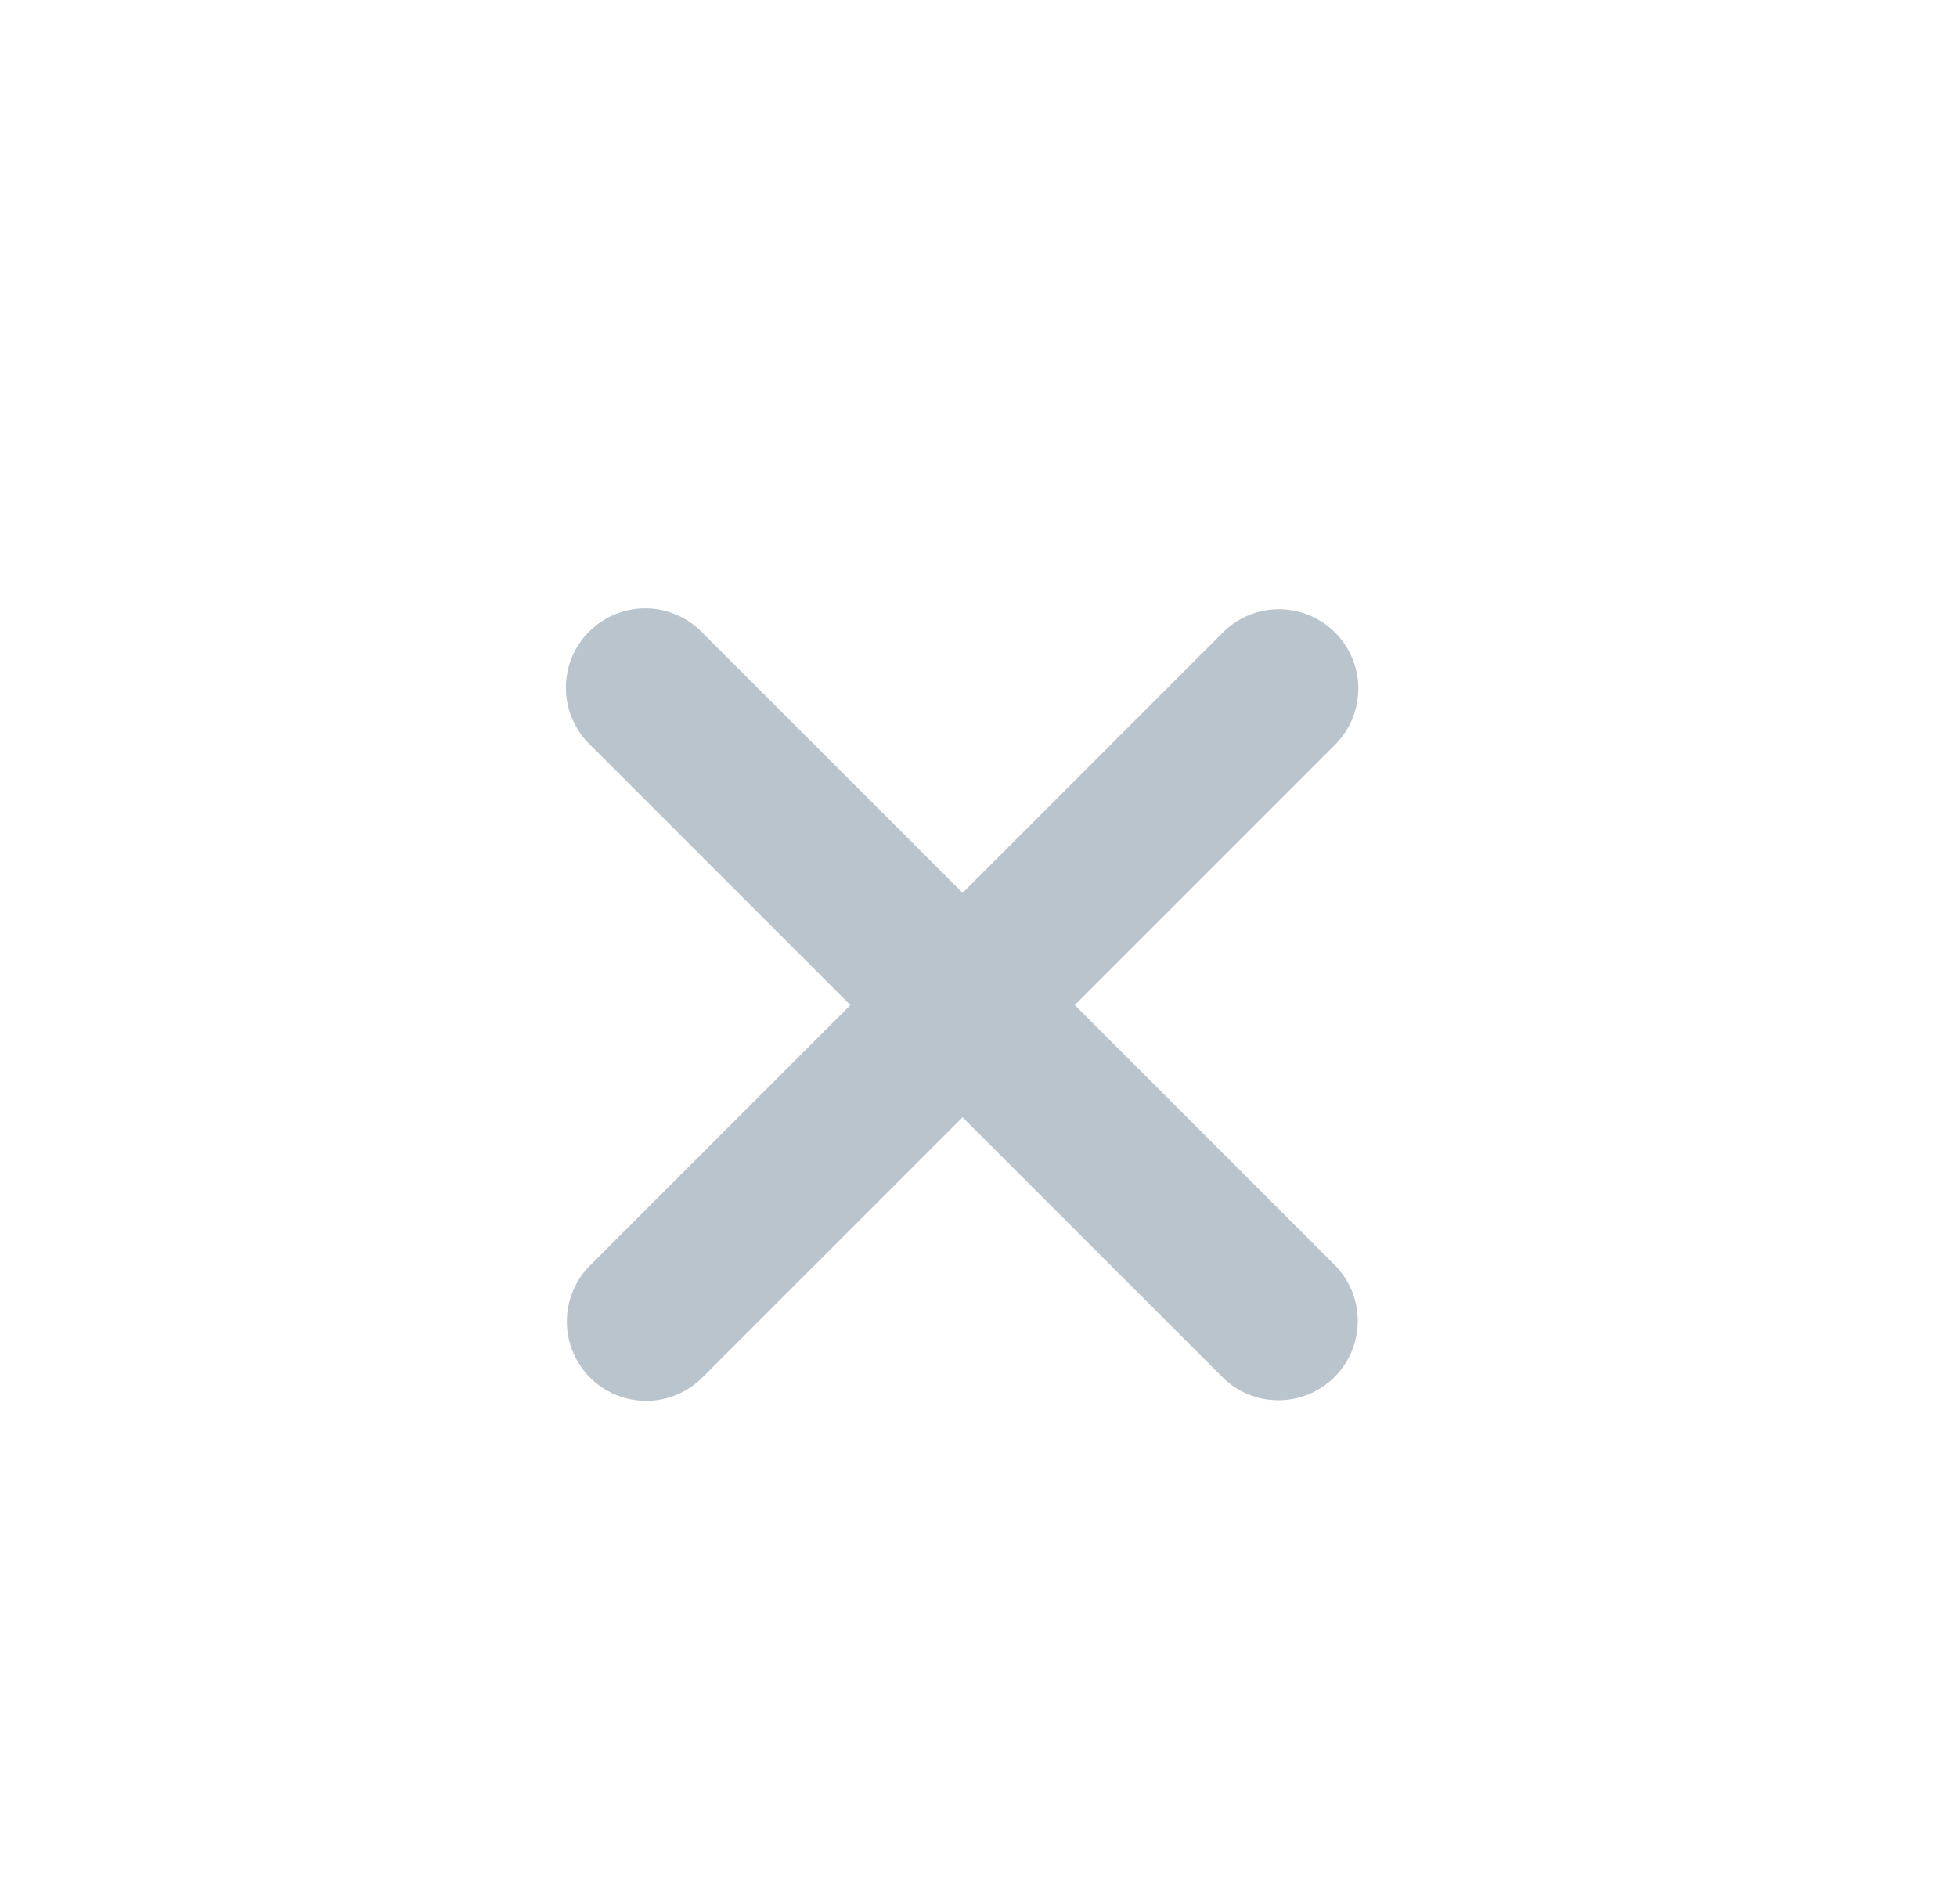 <svg xmlns="http://www.w3.org/2000/svg" width="37" height="36" fill="none"><path fill="#B9C4CD" fill-rule="evenodd" d="M11.139 11.94a1.5 1.5 0 0 1 2.12 0l4.94 4.939 4.94-4.94a1.5 1.5 0 0 1 2.12 2.122L20.32 19l4.94 4.94a1.5 1.5 0 0 1-2.121 2.12l-4.94-4.939-4.94 4.94a1.5 1.5 0 0 1-2.12-2.122L16.078 19l-4.94-4.94a1.5 1.5 0 0 1 0-2.12" clip-rule="evenodd"/></svg>